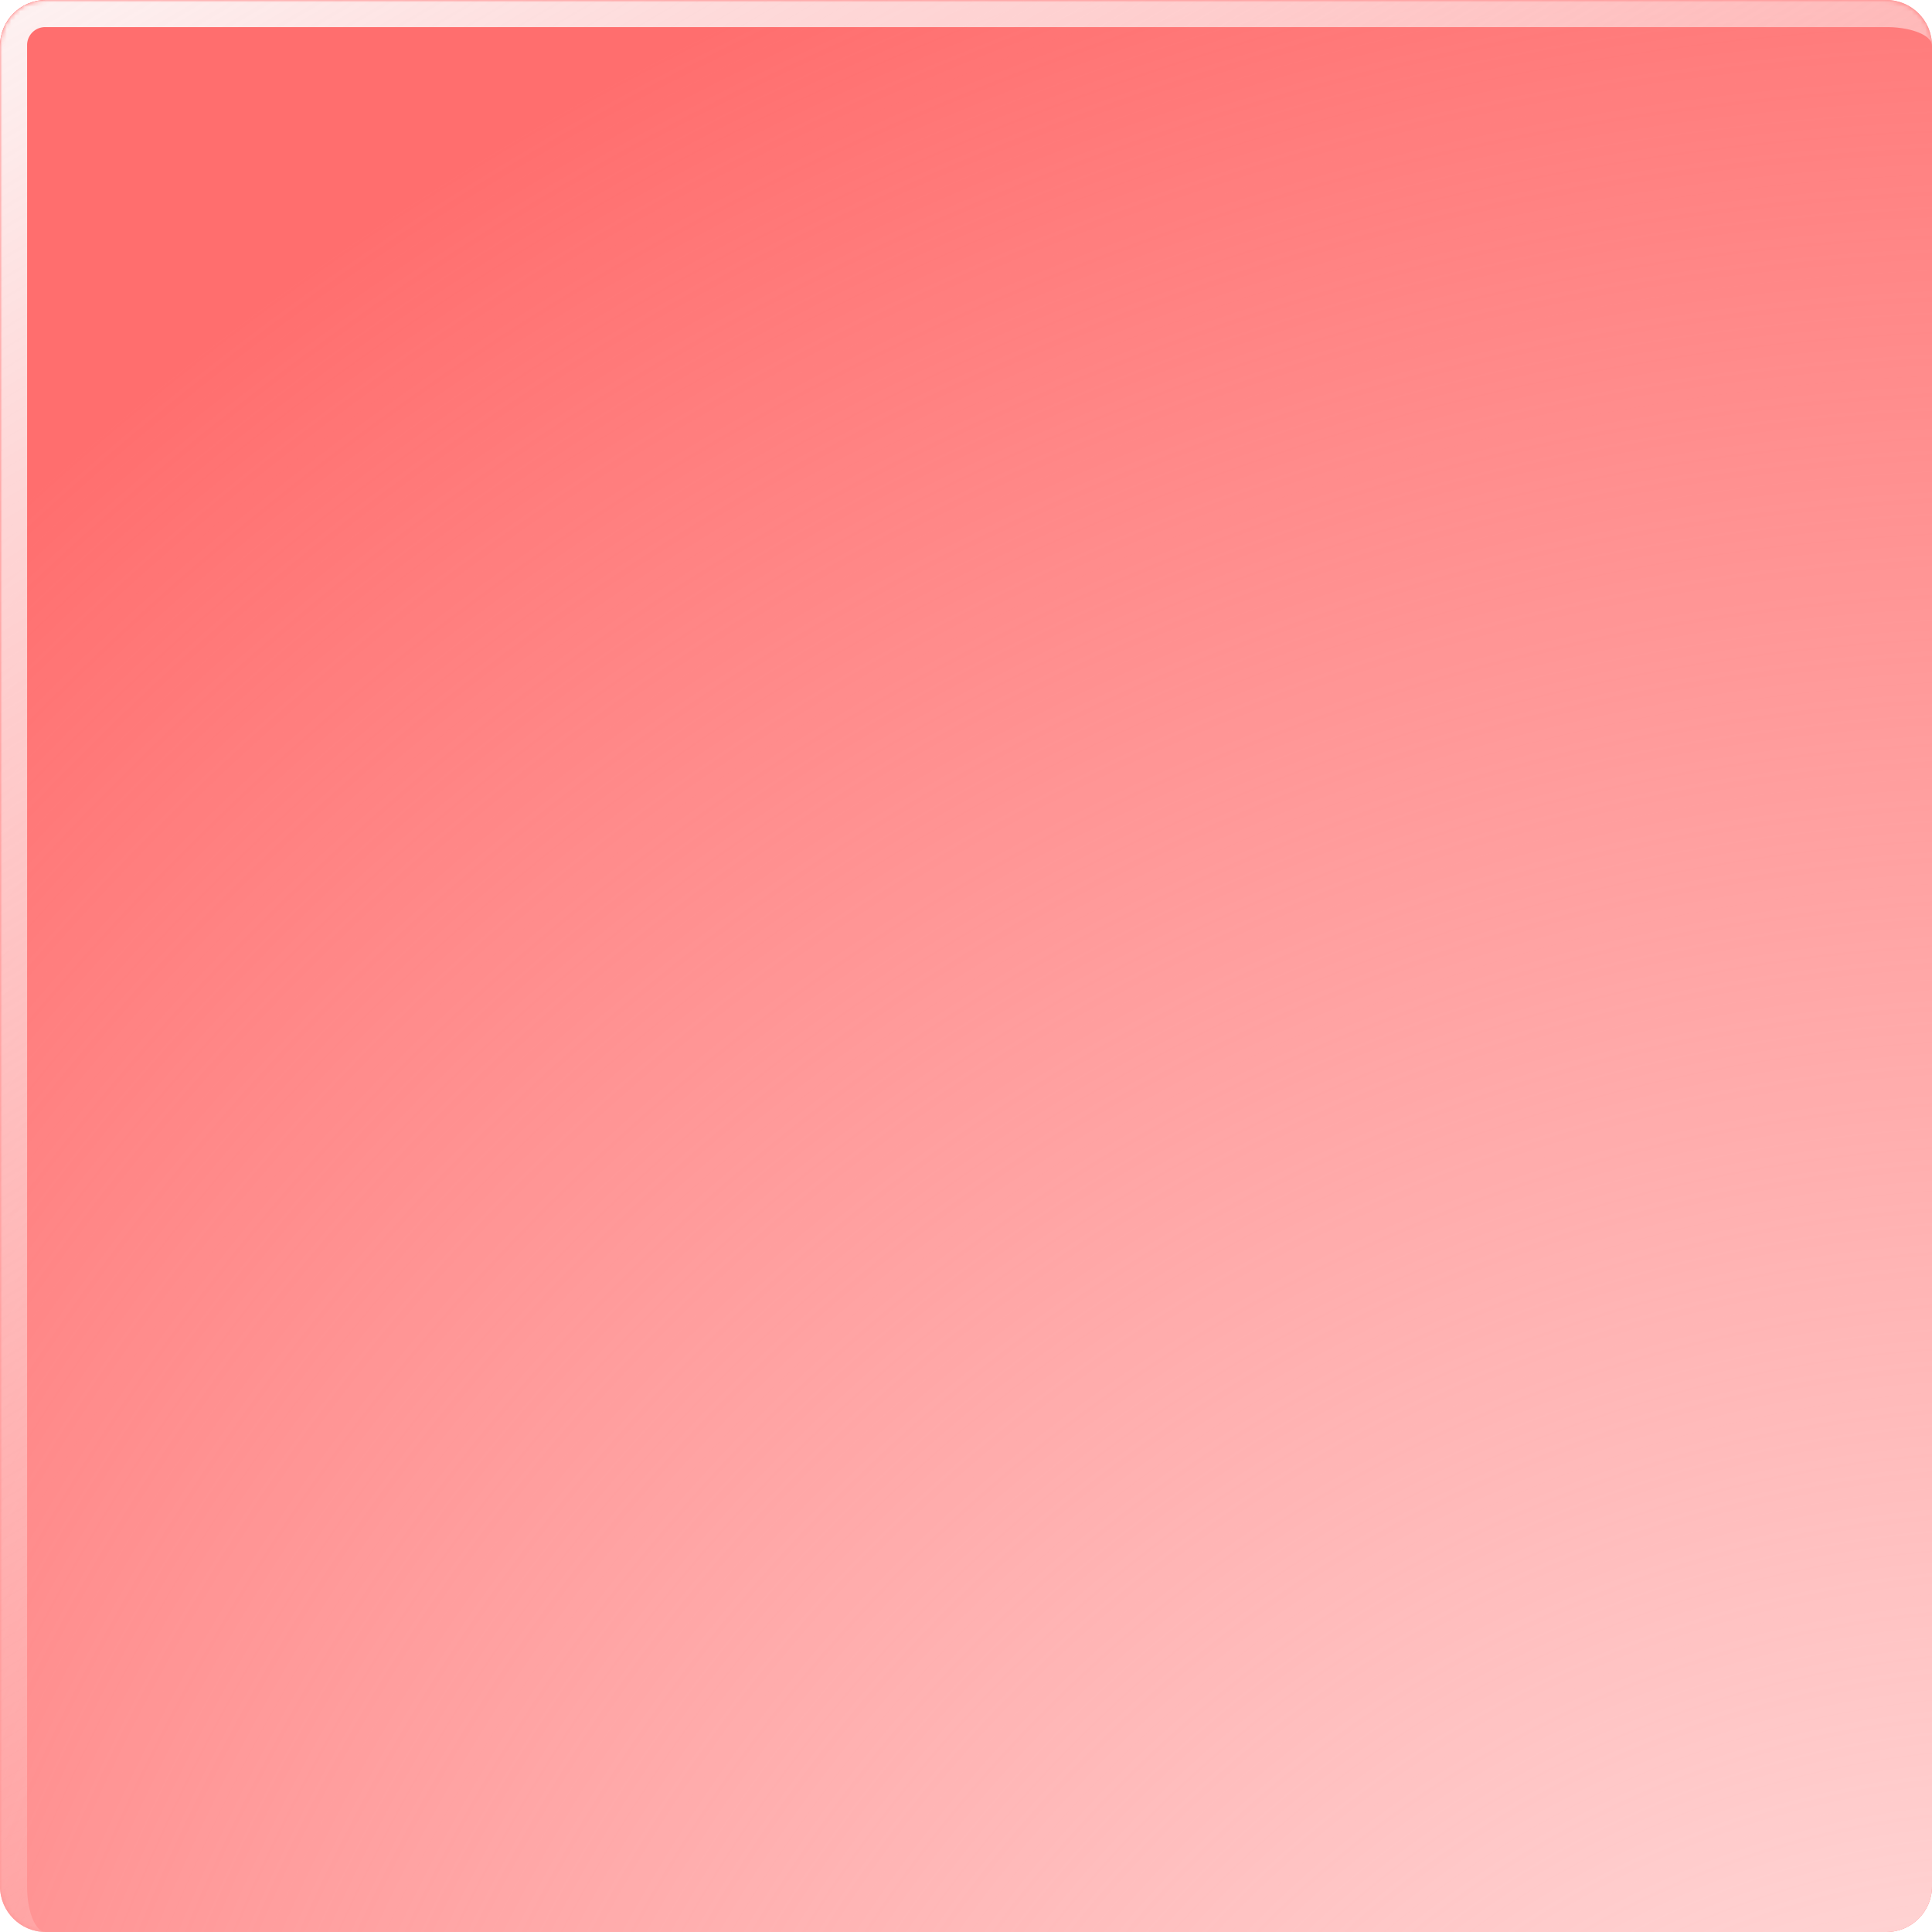 <svg xmlns="http://www.w3.org/2000/svg" width="428" height="428" fill="none"><g clip-path="url(#a)"><path fill="#FF6E6E" d="M0 10.118C0 4.53 4.53 0 10.118 0h407.764C423.47 0 428 4.53 428 10.118v407.764c0 5.588-4.53 10.118-10.118 10.118H10.118C4.53 428 0 423.47 0 417.882V10.118z"/><circle cx="446.5" cy="591.5" r="651.5" fill="url(#b)" transform="rotate(180 446.5 591.5)"/><g filter="url(#c)"><mask id="e" fill="#fff"><path d="M0 10C0 4.477 4.477 0 10 0h407.882C423.47 0 428 4.53 428 10.118v407.764c0 5.588-4.53 10.118-10.118 10.118H10.118C4.53 428 0 423.47 0 417.882V10z"/></mask><path fill="url(#d)" d="M-6 10C-6 1.163 1.163-6 10-6h401.882C420.784-6 428 1.216 428 10.118 428 7.844 423.47 6 417.882 6H10a4 4 0 0 0-4 4H-6zm434 418H0h428zm-417.882 0C1.216 428-6 420.784-6 411.882V10C-6 1.163 1.163-6 10-6V6a4 4 0 0 0-4 4v407.882C6 423.47 7.844 428 10.118 428zM428 0v428V0z" mask="url(#e)"/></g></g><defs><radialGradient id="b" cx="0" cy="0" r="1" gradientTransform="rotate(90 -72.5 519) scale(651.5)" gradientUnits="userSpaceOnUse"><stop offset=".251" stop-color="#FFD3D3"/><stop offset="1" stop-color="#FFD3D3" stop-opacity="0"/></radialGradient><linearGradient id="d" x1="-17.261" x2="229.424" y1="-32.678" y2="387.463" gradientUnits="userSpaceOnUse"><stop stop-color="#FDFDFD"/><stop offset="1" stop-color="#fff" stop-opacity="0"/></linearGradient><clipPath id="a"><path fill="#fff" d="M0 10.118C0 4.53 4.53 0 10.118 0h407.764C423.47 0 428 4.53 428 10.118v407.764c0 5.588-4.53 10.118-10.118 10.118H10.118C4.53 428 0 423.47 0 417.882V10.118z"/></clipPath><filter id="c" width="448" height="448" x="-10" y="-10" color-interpolation-filters="sRGB" filterUnits="userSpaceOnUse"><feFlood flood-opacity="0" result="BackgroundImageFix"/><feBlend in="SourceGraphic" in2="BackgroundImageFix" result="shape"/><feGaussianBlur result="effect1_foregroundBlur_94_567" stdDeviation="5"/></filter></defs></svg>